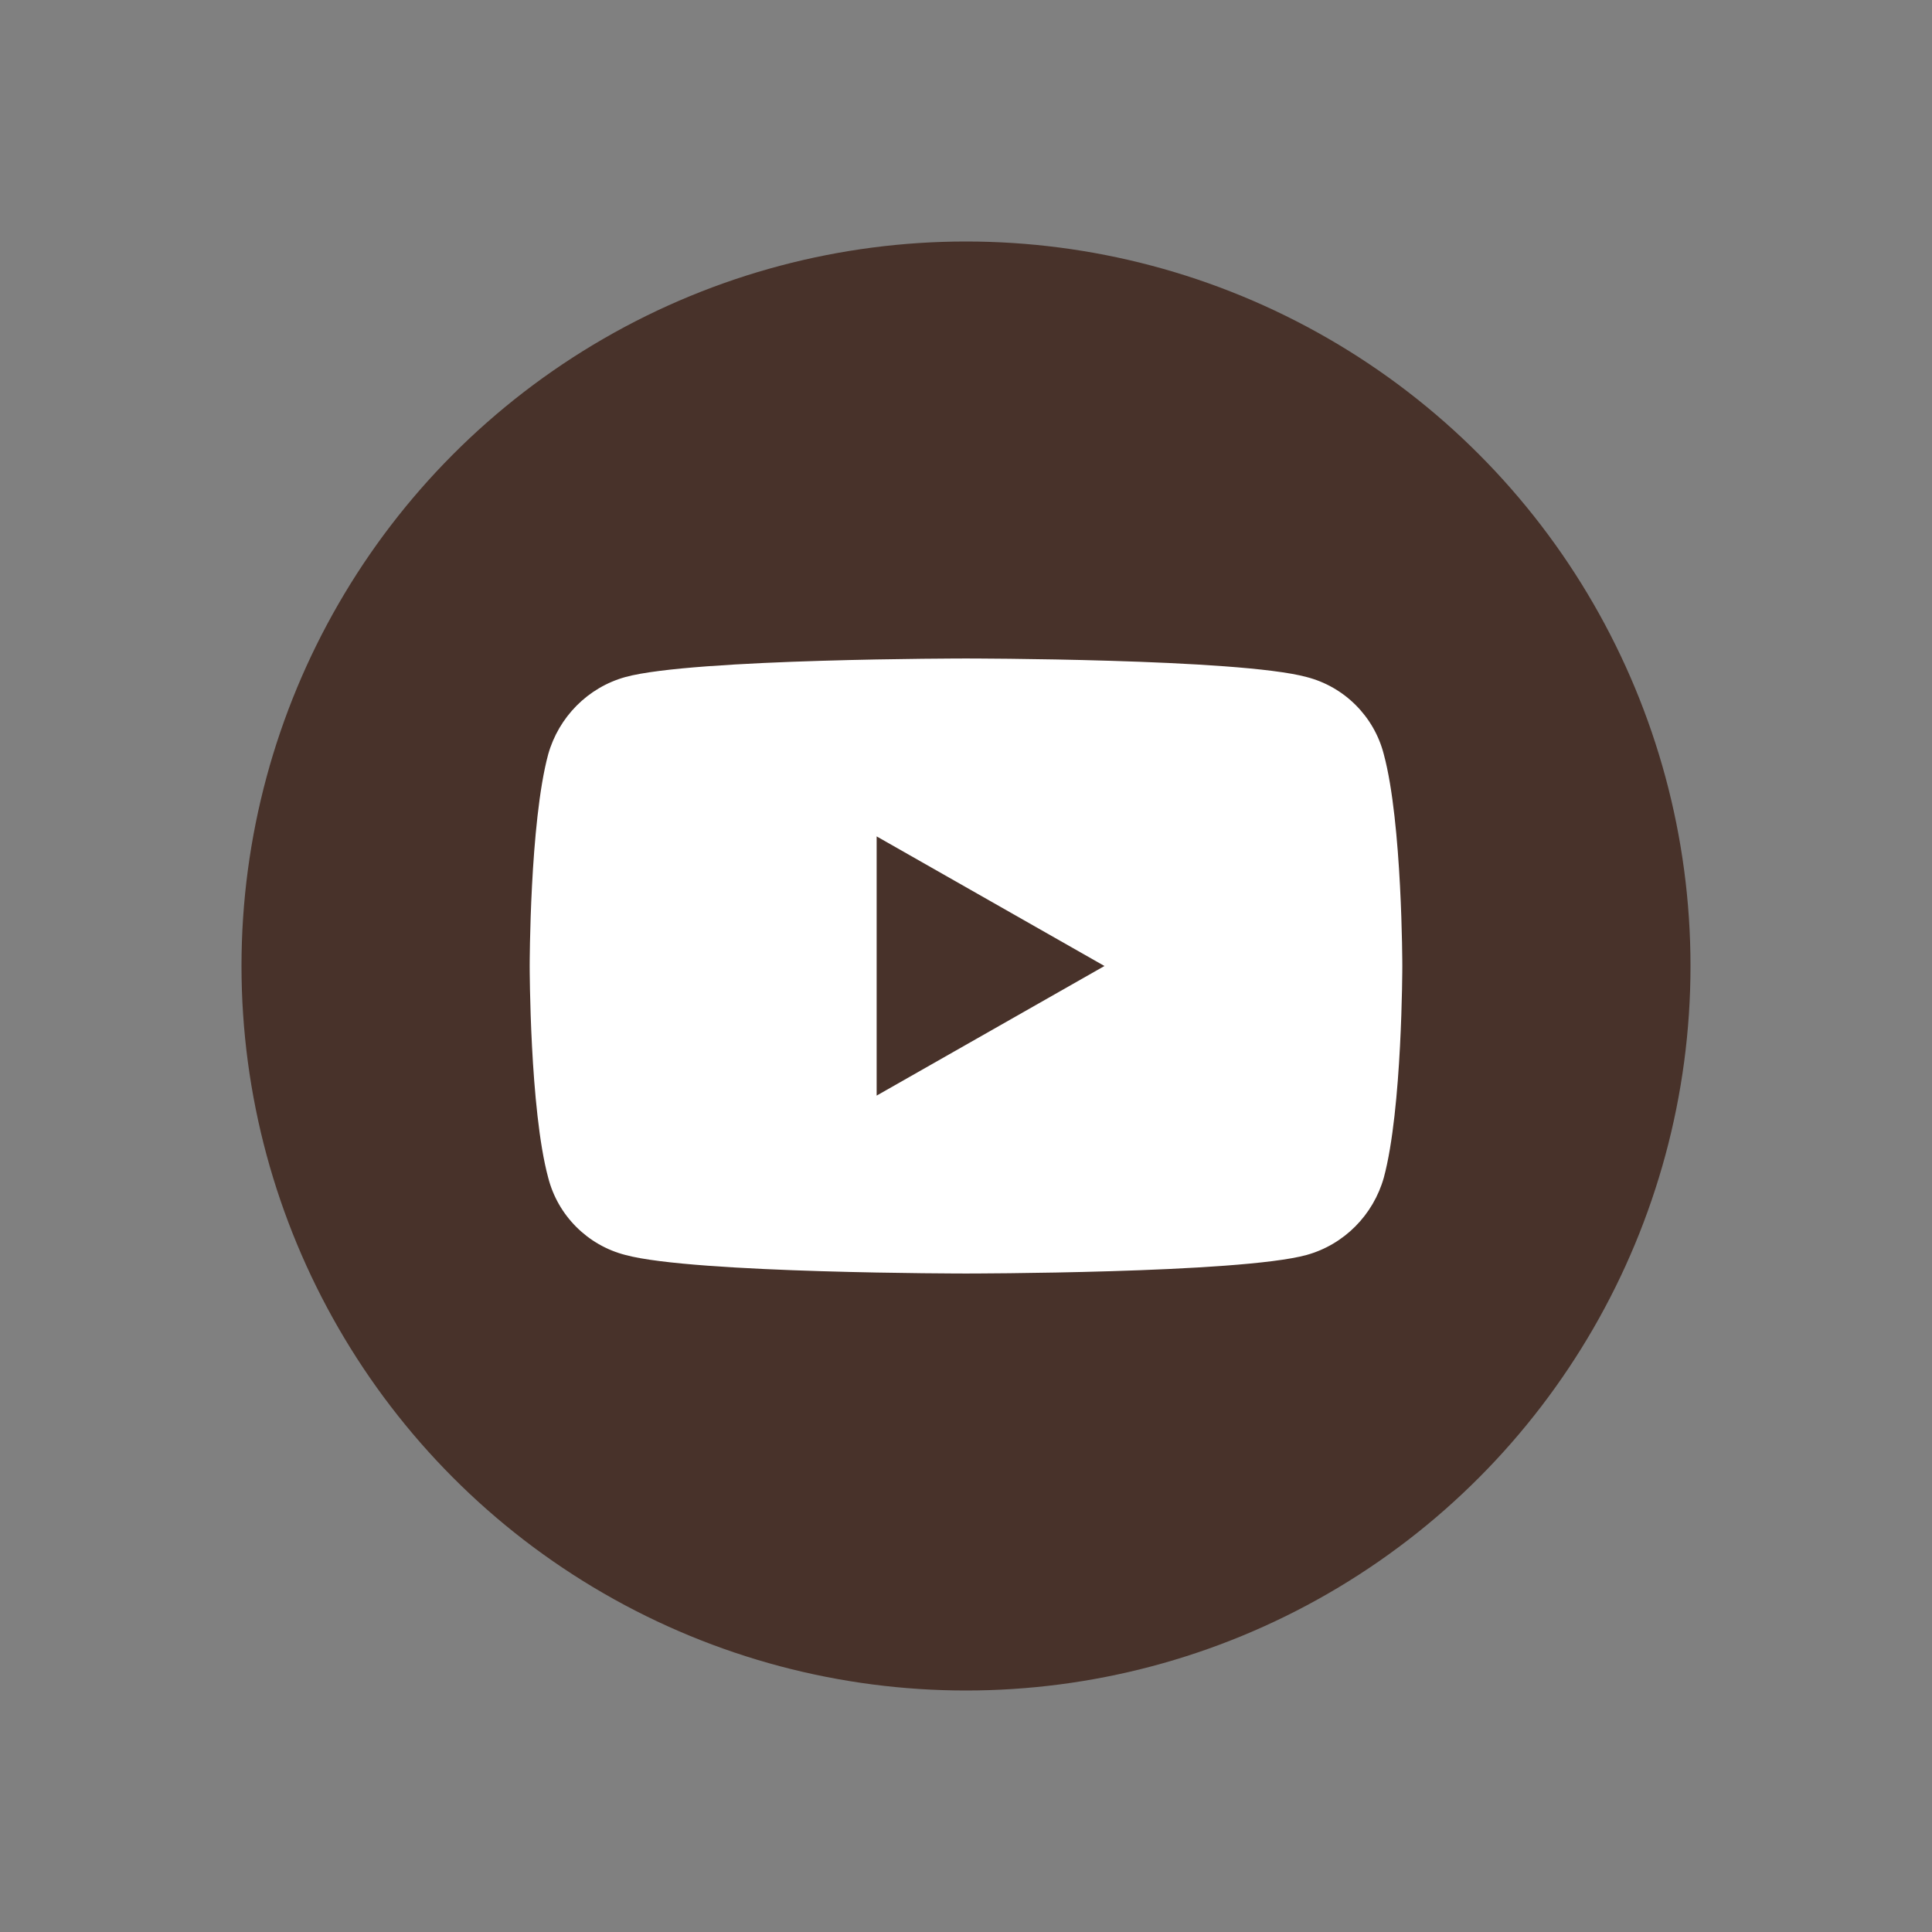 <?xml version="1.0" encoding="UTF-8"?>
<svg id="search" xmlns="http://www.w3.org/2000/svg" version="1.1" viewBox="0 0 24 24">
  <rect x="0" y="0" width="24" height="24" fill="#808080" stroke="none"/>
  <!-- Generator: Adobe Illustrator 29.8.2, SVG Export Plug-In . SVG Version: 2.1.1 Build 3)  -->
  <defs>
    <style>
      .st0 {
        fill: #fff;
      }

      .st1 {
        fill: #48322a;
      }
    </style>
  </defs>
  <circle class="st1" cx="12" cy="12" r="9"/>
  <g>
    <path class="st0" d="M17.19,9.37c-.12-.47-.49-.84-.96-.96-.85-.23-4.23-.23-4.23-.23,0,0-3.39,0-4.23.23-.47.13-.83.5-.96.96-.23.85-.23,2.63-.23,2.63,0,0,0,1.78.23,2.63.12.47.49.84.96.96.85.23,4.23.23,4.23.23,0,0,3.39,0,4.23-.23.47-.13.83-.5.96-.96.23-.85.23-2.63.23-2.63,0,0,0-1.78-.23-2.63Z"/>
    <polygon class="st1" points="10.89 13.61 10.89 10.39 13.72 12 10.89 13.61"/>
  </g>
</svg>